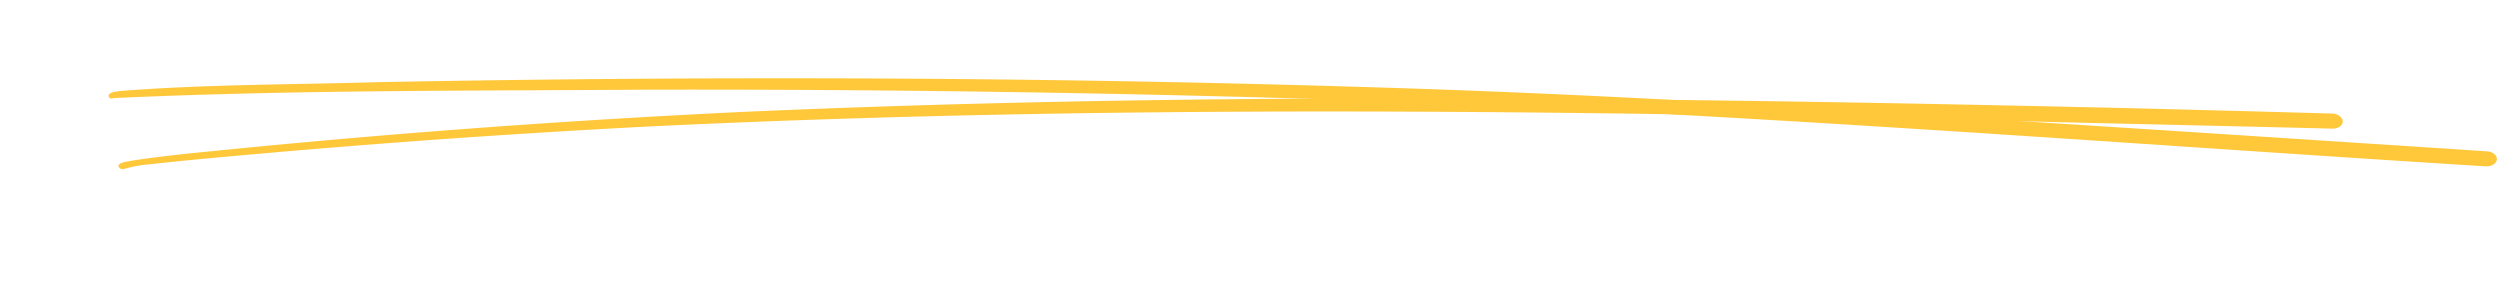 <svg xmlns="http://www.w3.org/2000/svg" xmlns:xlink="http://www.w3.org/1999/xlink" width="245.828" height="28.103" viewBox="0 0 245.828 28.103">
  <defs>
    <clipPath id="clip-path">
      <path id="Path_32667" data-name="Path 32667" d="M0,0,244.892,4.815l.4,14.739L.4,14.739Z" fill="#ffc83a"/>
    </clipPath>
  </defs>
  <g id="Group_15421" data-name="Group 15421" transform="matrix(0.999, 0.035, -0.035, 0.999, 54.399, 186.304)" style="isolation: isolate">
    <g id="Group_15422" data-name="Group 15422" transform="translate(-37.688 -187.986)">
      <g id="Group_15424" data-name="Group 15424" transform="translate(-22.881 12.25) rotate(-4)">
        <g id="Group_15423" data-name="Group 15423" transform="translate(0 0)" clip-path="url(#clip-path)">
          <path id="Path_32665" data-name="Path 32665" d="M.526,13.508c-.625-.52.7-.689,1.181-.79,3.437-.6,6.962-.956,10.458-1.377Q36.743,8.5,61.624,6.874c45.029-2.792,90.44-3.012,135.8-2.77q10.287.073,20.576.182c.562.006,1.04.363,1.051.763s-.449.726-1.01.722c-10.2-.078-20.4-.117-30.6-.188-45.2-.292-90.464-.066-135.3,2.907Q34.251,9.739,16.488,11.58c-4.282.453-8.569.888-12.823,1.442a13.444,13.444,0,0,0-2.692.515.551.551,0,0,1-.447-.029" transform="translate(11.671 -5.17) rotate(3)" fill="#ffc83a"/>
          <path id="Path_32666" data-name="Path 32666" d="M233.464,16.026C196.742,12.452,160.076,8.247,123.243,5.7Q88.157,3.347,53.02,2.2C35.523,1.707,17.981,1.005.515,1.2A.353.353,0,0,1,.13,1.165a.335.335,0,0,1-.1-.2C.084.593.767.58,1.174.527,9.6.157,18.119.494,26.588.538c32.874.522,65.779,1.783,98.63,3.965,18.809,1.237,37.574,2.958,56.317,4.854q26.086,2.578,52.168,5.205c.559.056.968.461.9.852-.064.408-.593.669-1.143.612" transform="translate(10.571 0.208)" fill="#ffc83a"/>
        </g>
      </g>
    </g>
  </g>
</svg>

